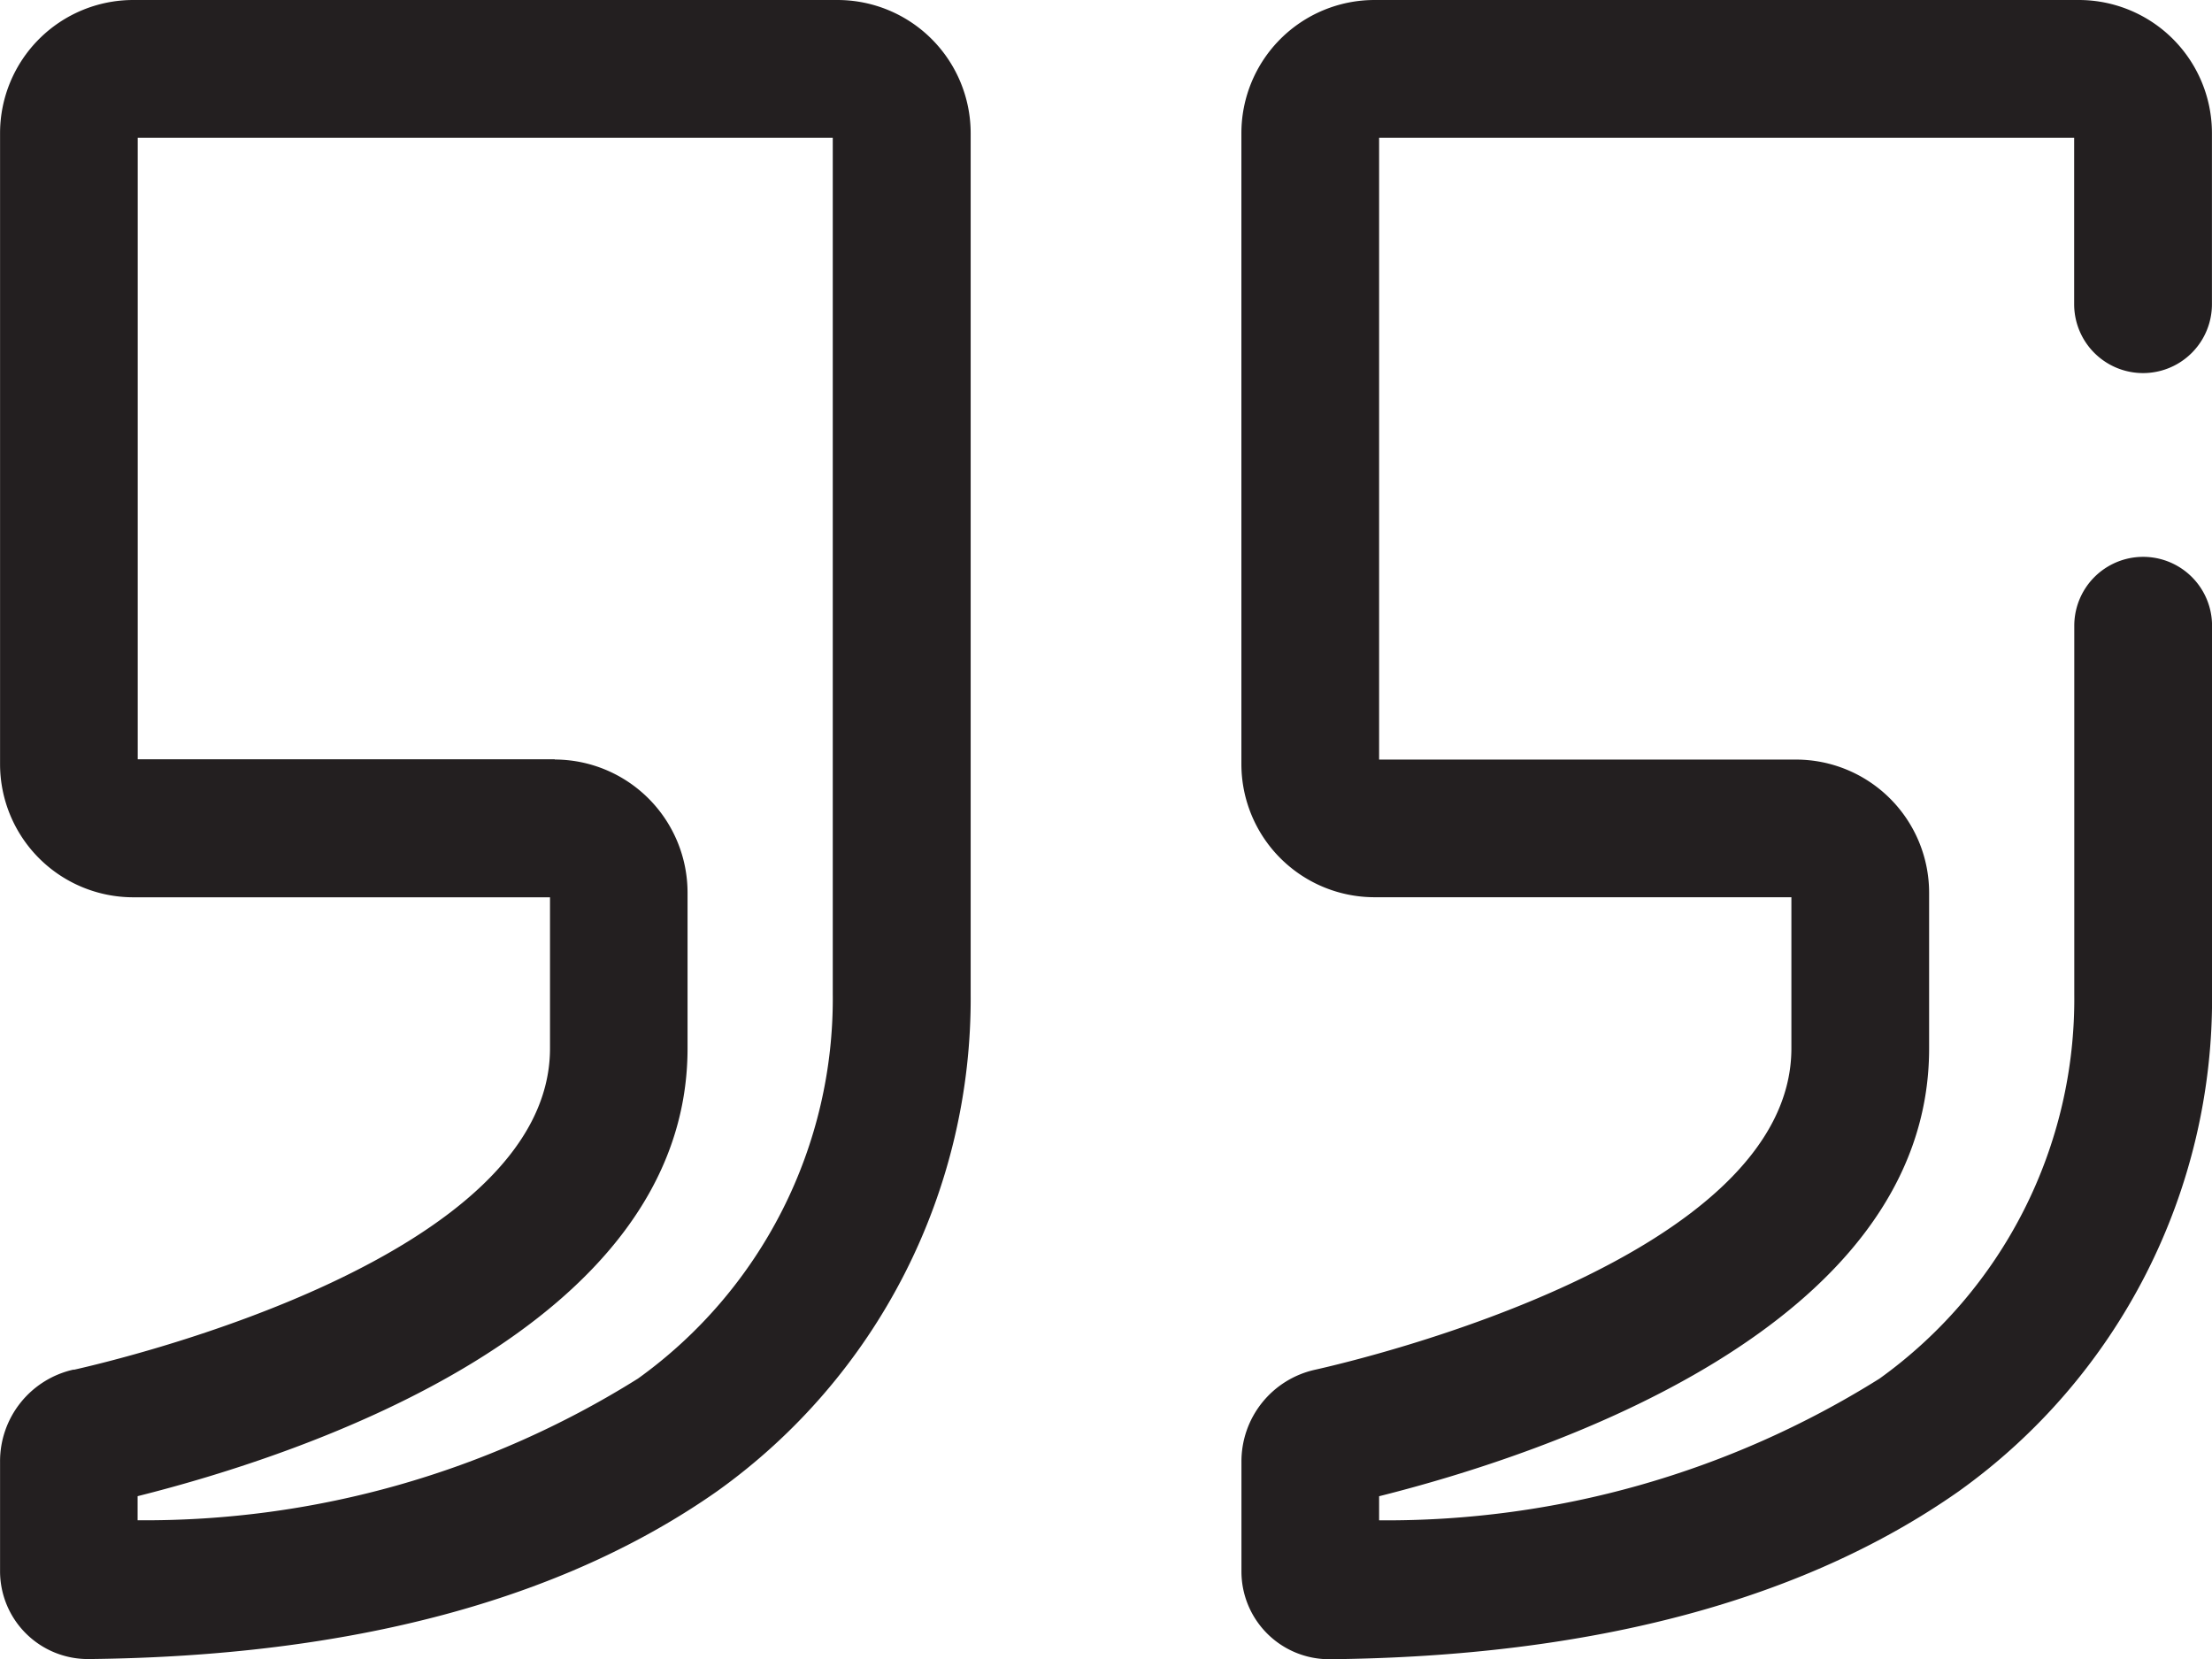 <svg xmlns="http://www.w3.org/2000/svg" width="37.471" height="28.108" viewBox="0 0 37.471 28.108">
  <g id="Group_93" data-name="Group 93" transform="translate(-662.848 -2975.892)">
    <path id="Path_92" data-name="Path 92" d="M272.417,23.2a1.59,1.59,0,0,0-1.249,1.562v1.857a1.488,1.488,0,0,0,1.485,1.485h.016c4.44-.046,8.022-1,10.648-2.844a10.251,10.251,0,0,0,4.293-8.419V2.254A2.257,2.257,0,0,0,285.356,0H273.422a2.257,2.257,0,0,0-2.254,2.254V12.946a2.257,2.257,0,0,0,2.254,2.254h7.062v2.559c0,3.534-7.242,5.26-8.067,5.445Zm8.148-10.338H273.5V2.334h11.774v14.51a7.918,7.918,0,0,1-3.3,6.509,15.727,15.727,0,0,1-8.476,2.4v-.408c2.791-.7,9.316-2.844,9.316-7.586V15.12A2.256,2.256,0,0,0,280.564,12.866Zm0,0" transform="translate(391.681 2975.892)" fill="#231f20"/>
    <path id="Path_95" data-name="Path 95" d="M420.516,0H408.582a2.256,2.256,0,0,0-2.254,2.254V12.945a2.256,2.256,0,0,0,2.254,2.254h7.063v2.559c0,3.534-7.242,5.26-8.068,5.445a1.59,1.59,0,0,0-1.248,1.562v1.857a1.486,1.486,0,0,0,1.485,1.485h.016c4.44-.046,8.022-1,10.649-2.844a10.252,10.252,0,0,0,4.292-8.419V10.6a1.167,1.167,0,0,0-2.334,0v6.246a7.916,7.916,0,0,1-3.3,6.508,15.72,15.72,0,0,1-8.476,2.4v-.408c2.791-.7,9.317-2.844,9.317-7.585v-2.64a2.257,2.257,0,0,0-2.254-2.254h-7.063V2.334h11.774V5.153a1.167,1.167,0,0,0,2.334,0v-2.9A2.256,2.256,0,0,0,420.516,0Zm0,0" transform="translate(277.549 2975.892)" fill="#231f20"/>
  </g>
</svg>
